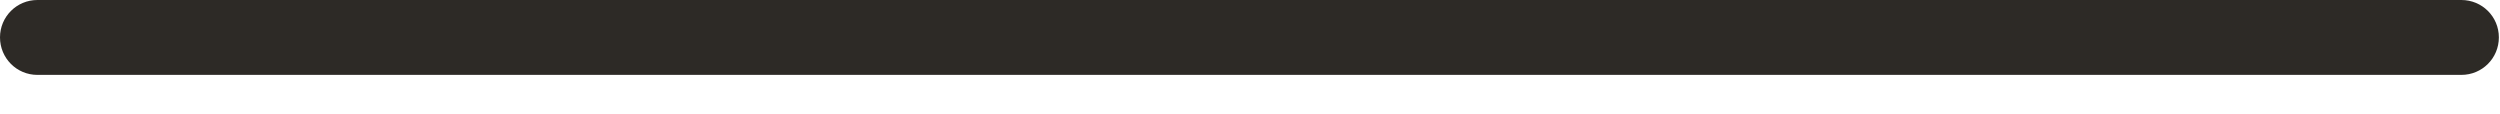 <?xml version="1.0" encoding="utf-8"?>
<svg xmlns="http://www.w3.org/2000/svg" fill="none" height="100%" overflow="visible" preserveAspectRatio="none" style="display: block;" viewBox="0 0 22 1" width="100%">
<path d="M21.66 0.659H0.329C0.147 0.659 0 0.512 0 0.329C0 0.147 0.147 0 0.329 0H21.66C21.843 0 21.99 0.147 21.99 0.329C21.99 0.512 21.843 0.659 21.66 0.659Z" fill="#2D2A26" id="Path 312"/>
</svg>